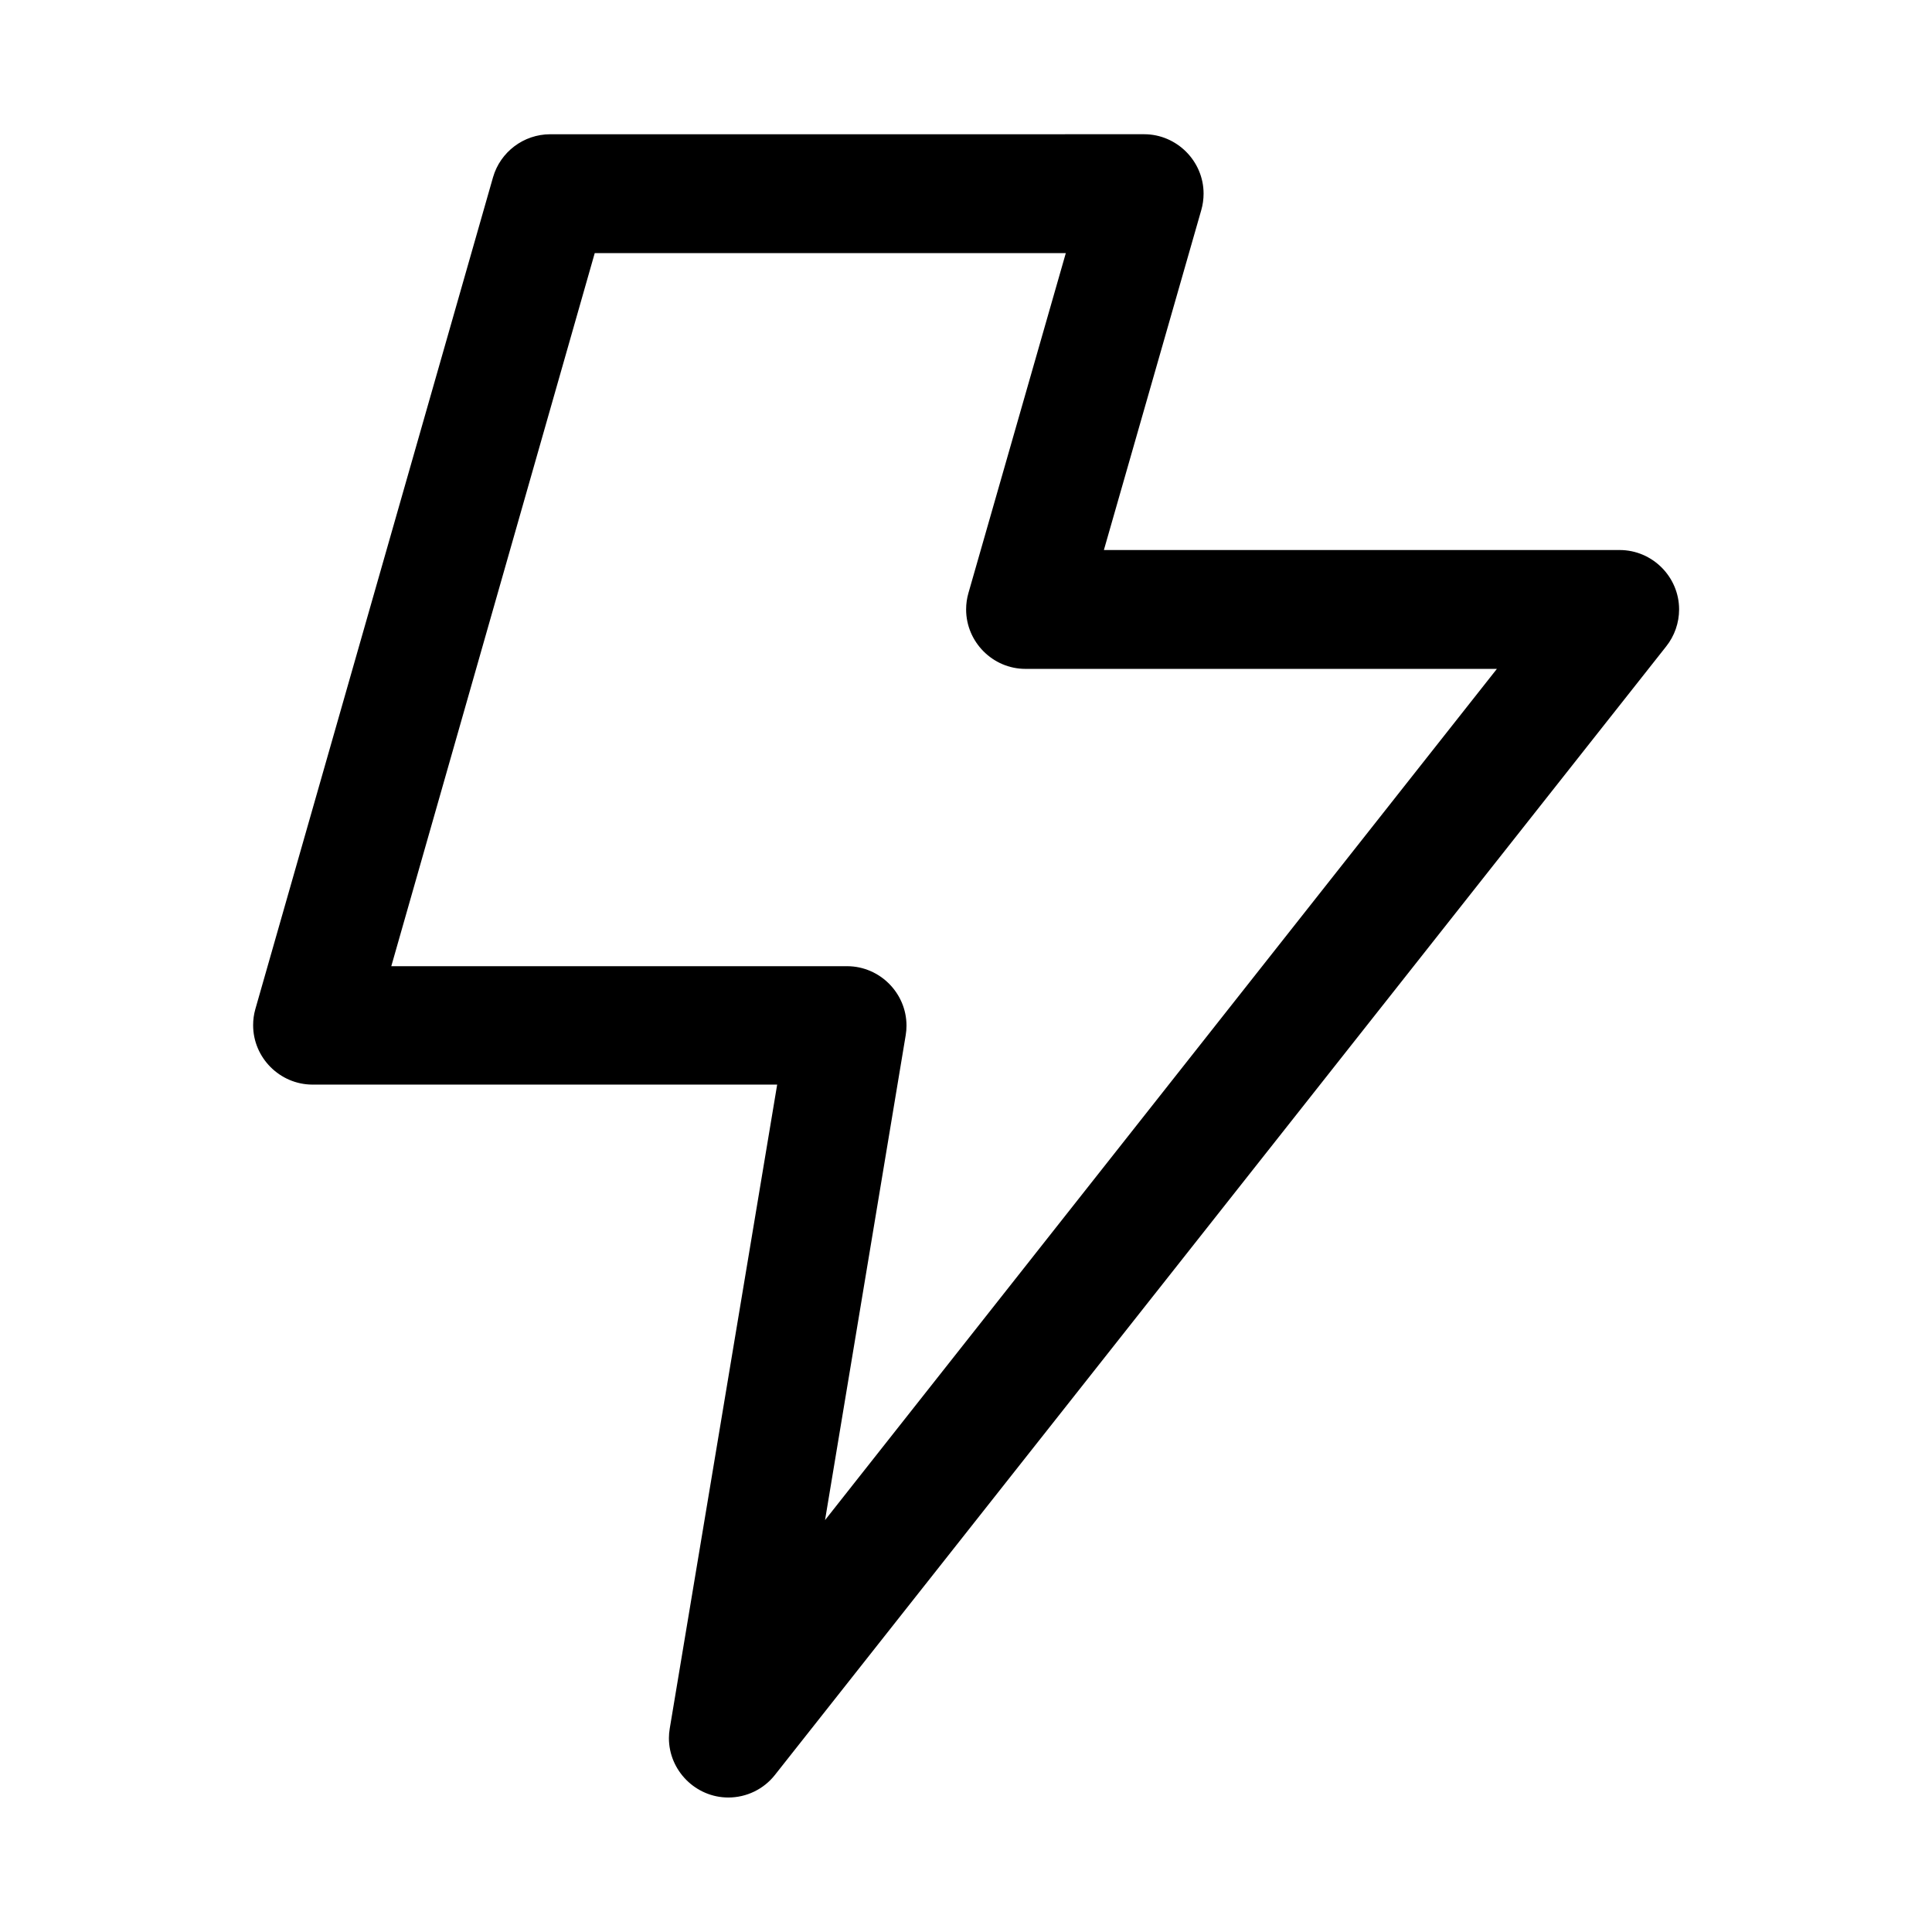 <?xml version="1.0" encoding="UTF-8"?>
<!-- Uploaded to: ICON Repo, www.iconrepo.com, Generator: ICON Repo Mixer Tools -->
<svg fill="#000000" width="800px" height="800px" version="1.1" viewBox="144 144 512 512" xmlns="http://www.w3.org/2000/svg">
 <path d="m289.77 179.58c-6.988 0.016-13.176 4.676-15.113 11.398l-62.992 220.46c-0.395 1.383-0.582 2.816-0.582 4.25 0 8.629 7.07 15.711 15.695 15.742h123.18l-28.465 170.62c-0.145 0.848-0.223 1.715-0.223 2.566 0 8.641 7.117 15.742 15.746 15.742 4.816 0 9.383-2.203 12.359-5.996l236.16-299.03c2.234-2.805 3.445-6.266 3.445-9.84 0-8.629-7.098-15.73-15.742-15.73h-0.016-136.68l25.805-90.07c0.41-1.434 0.617-2.898 0.617-4.379 0-8.625-7.102-15.727-15.73-15.742zm11.84 31.504h124.84l-25.805 90.07c-0.41 1.418-0.613 2.883-0.613 4.363 0 8.625 7.082 15.742 15.711 15.742h124.95l-178.05 225.58 21.383-128.54c0.141-0.836 0.203-1.668 0.203-2.504 0-8.609-7.055-15.695-15.664-15.742h-120.87z" fill-rule="evenodd"/>
</svg>